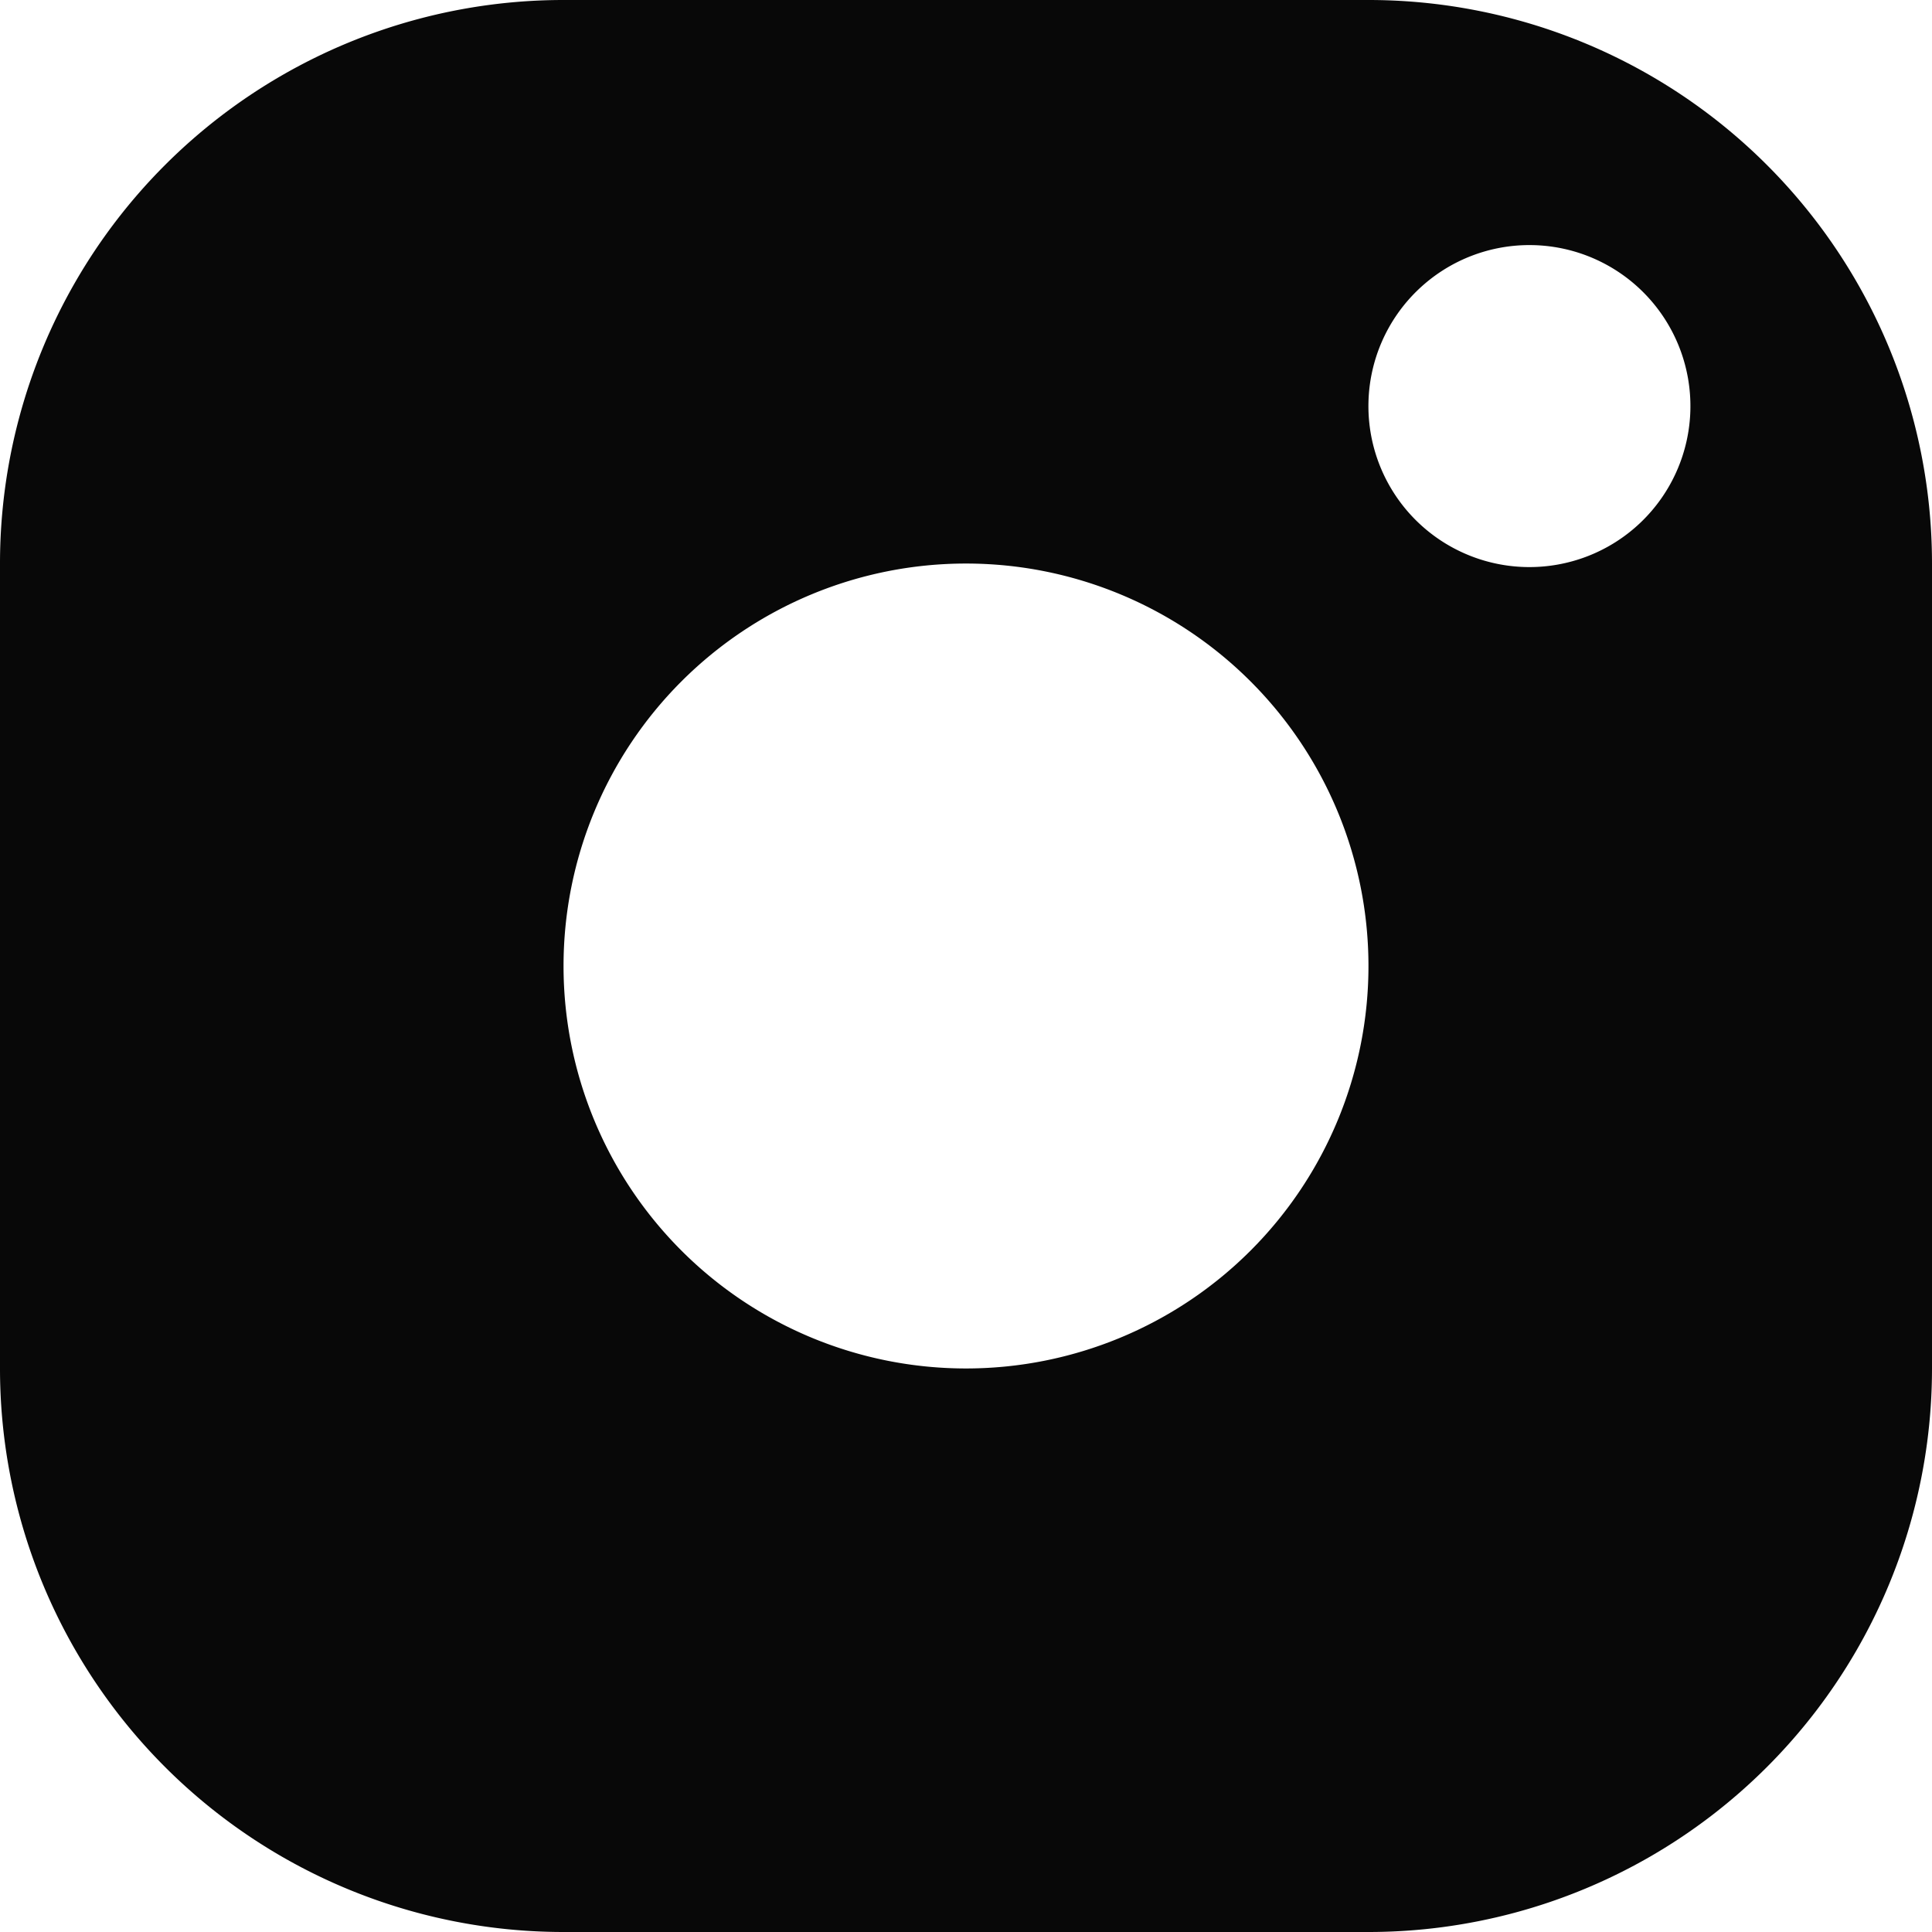 <svg xmlns="http://www.w3.org/2000/svg" width="16" height="16" fill="none"><path fill="#080808" d="M0 4.667A4.666 4.666 0 0 1 4.667 0h6.666A4.666 4.666 0 0 1 16 4.667v6.666A4.666 4.666 0 0 1 11.333 16H4.667A4.666 4.666 0 0 1 0 11.333V4.667Zm11.333-1.334a1.333 1.333 0 1 0 2.666.06 1.333 1.333 0 0 0-2.666-.06ZM4.667 8a3.333 3.333 0 1 0 6.666 0 3.333 3.333 0 0 0-6.666 0Z"/></svg>